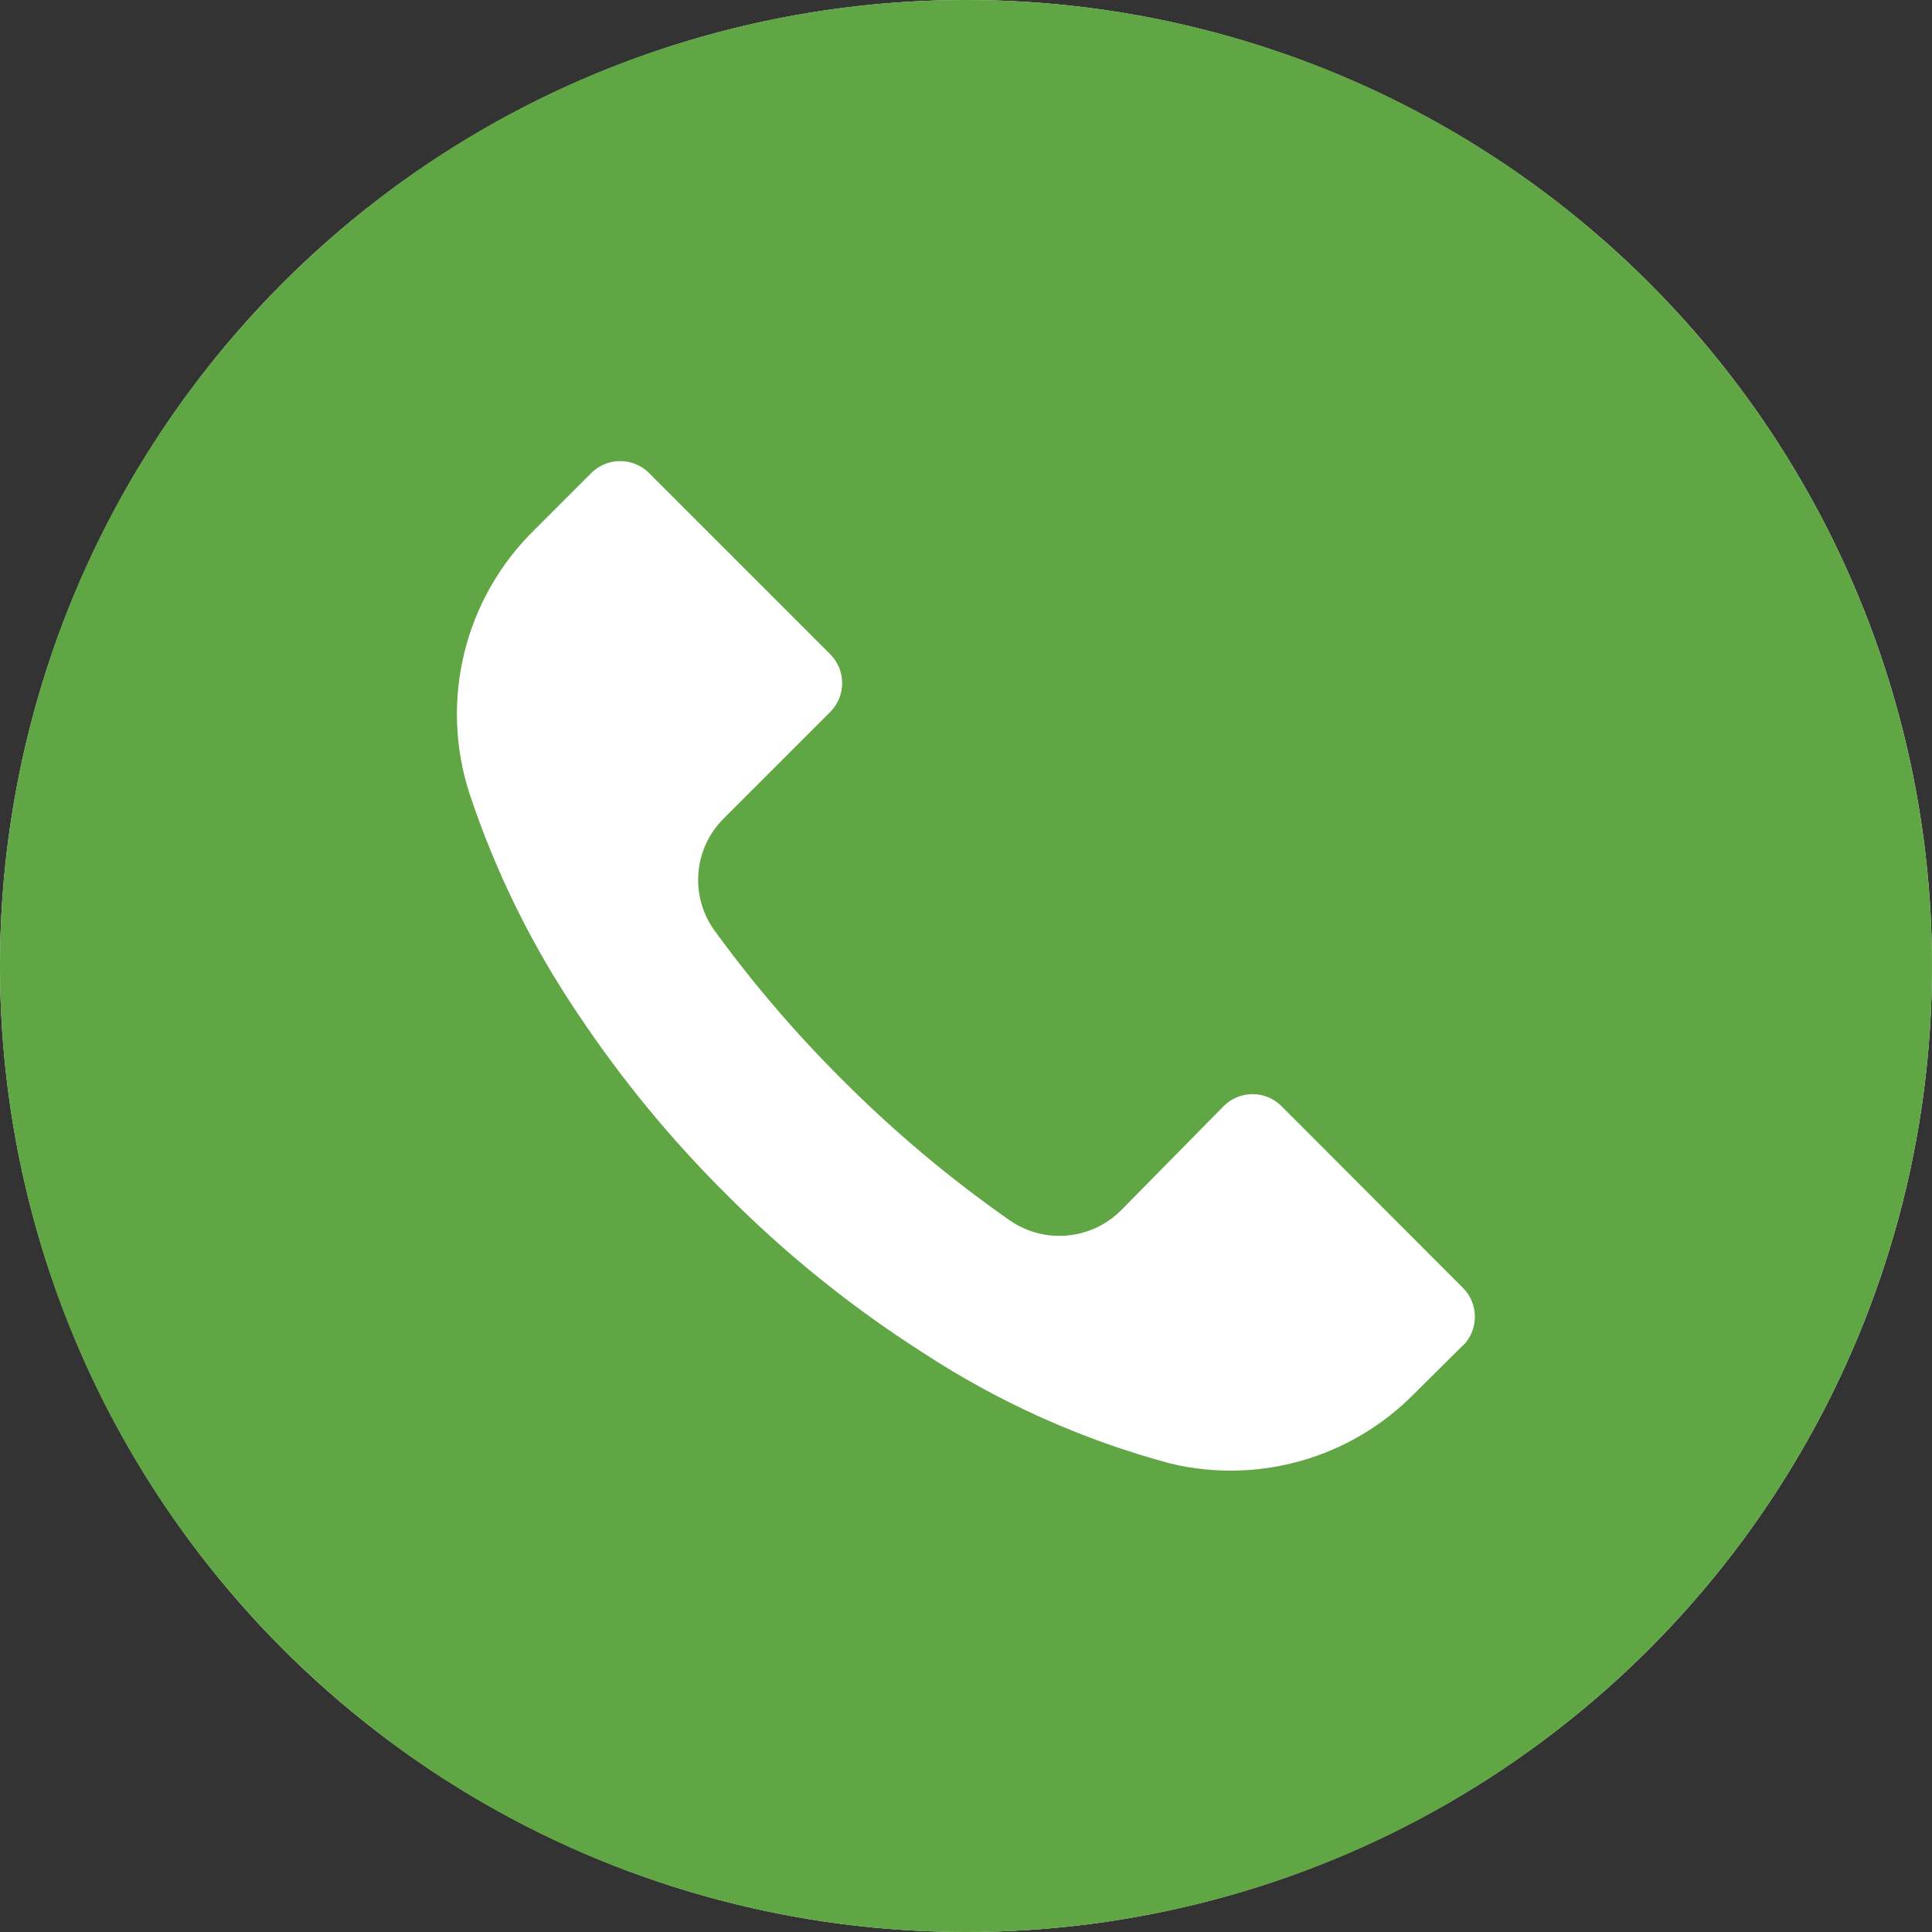<?xml version="1.0" encoding="UTF-8"?>
<svg xmlns="http://www.w3.org/2000/svg" width="64" height="64" viewBox="0 0 64 64" fill="none">
  <rect x="0" y="0" width="64" height="64" fill="#333333" stroke="none"/>
  <g clip-path="url(#clip0_97_643)">
    <circle cx="32" cy="32" r="32" fill="white"></circle>
    <path d="M54.624 9.369C42.125 -3.126 21.864 -3.123 9.369 9.376C-3.126 21.875 -3.123 42.136 9.376 54.631C21.875 67.126 42.136 67.123 54.631 54.624C60.632 48.621 64.002 40.481 64 31.993C63.998 23.507 60.626 15.369 54.624 9.369ZM48.463 44.576C48.462 44.577 48.46 44.578 48.459 44.58V44.569L46.837 46.18C44.74 48.303 41.687 49.177 38.784 48.484C35.859 47.701 33.08 46.455 30.549 44.793C28.198 43.291 26.02 41.535 24.053 39.556C22.244 37.76 20.618 35.787 19.2 33.668C17.649 31.388 16.421 28.904 15.552 26.287C14.555 23.212 15.381 19.838 17.685 17.572L19.584 15.673C20.112 15.143 20.97 15.141 21.5 15.669C21.501 15.67 21.503 15.672 21.504 15.673L27.498 21.668C28.029 22.196 28.031 23.053 27.503 23.584C27.501 23.585 27.5 23.586 27.498 23.588L23.979 27.108C22.968 28.107 22.841 29.694 23.68 30.841C24.953 32.589 26.362 34.233 27.893 35.759C29.601 37.473 31.457 39.033 33.44 40.42C34.586 41.219 36.139 41.084 37.13 40.1L40.533 36.644C41.061 36.114 41.919 36.112 42.449 36.64C42.45 36.641 42.452 36.642 42.453 36.644L48.459 42.66C48.989 43.188 48.991 44.045 48.463 44.576Z" fill="#60A644"></path>
  </g>
  <defs>
    <clipPath id="clip0_97_643">
      <rect width="64" height="64" fill="white"></rect>
    </clipPath>
  </defs>
</svg>
